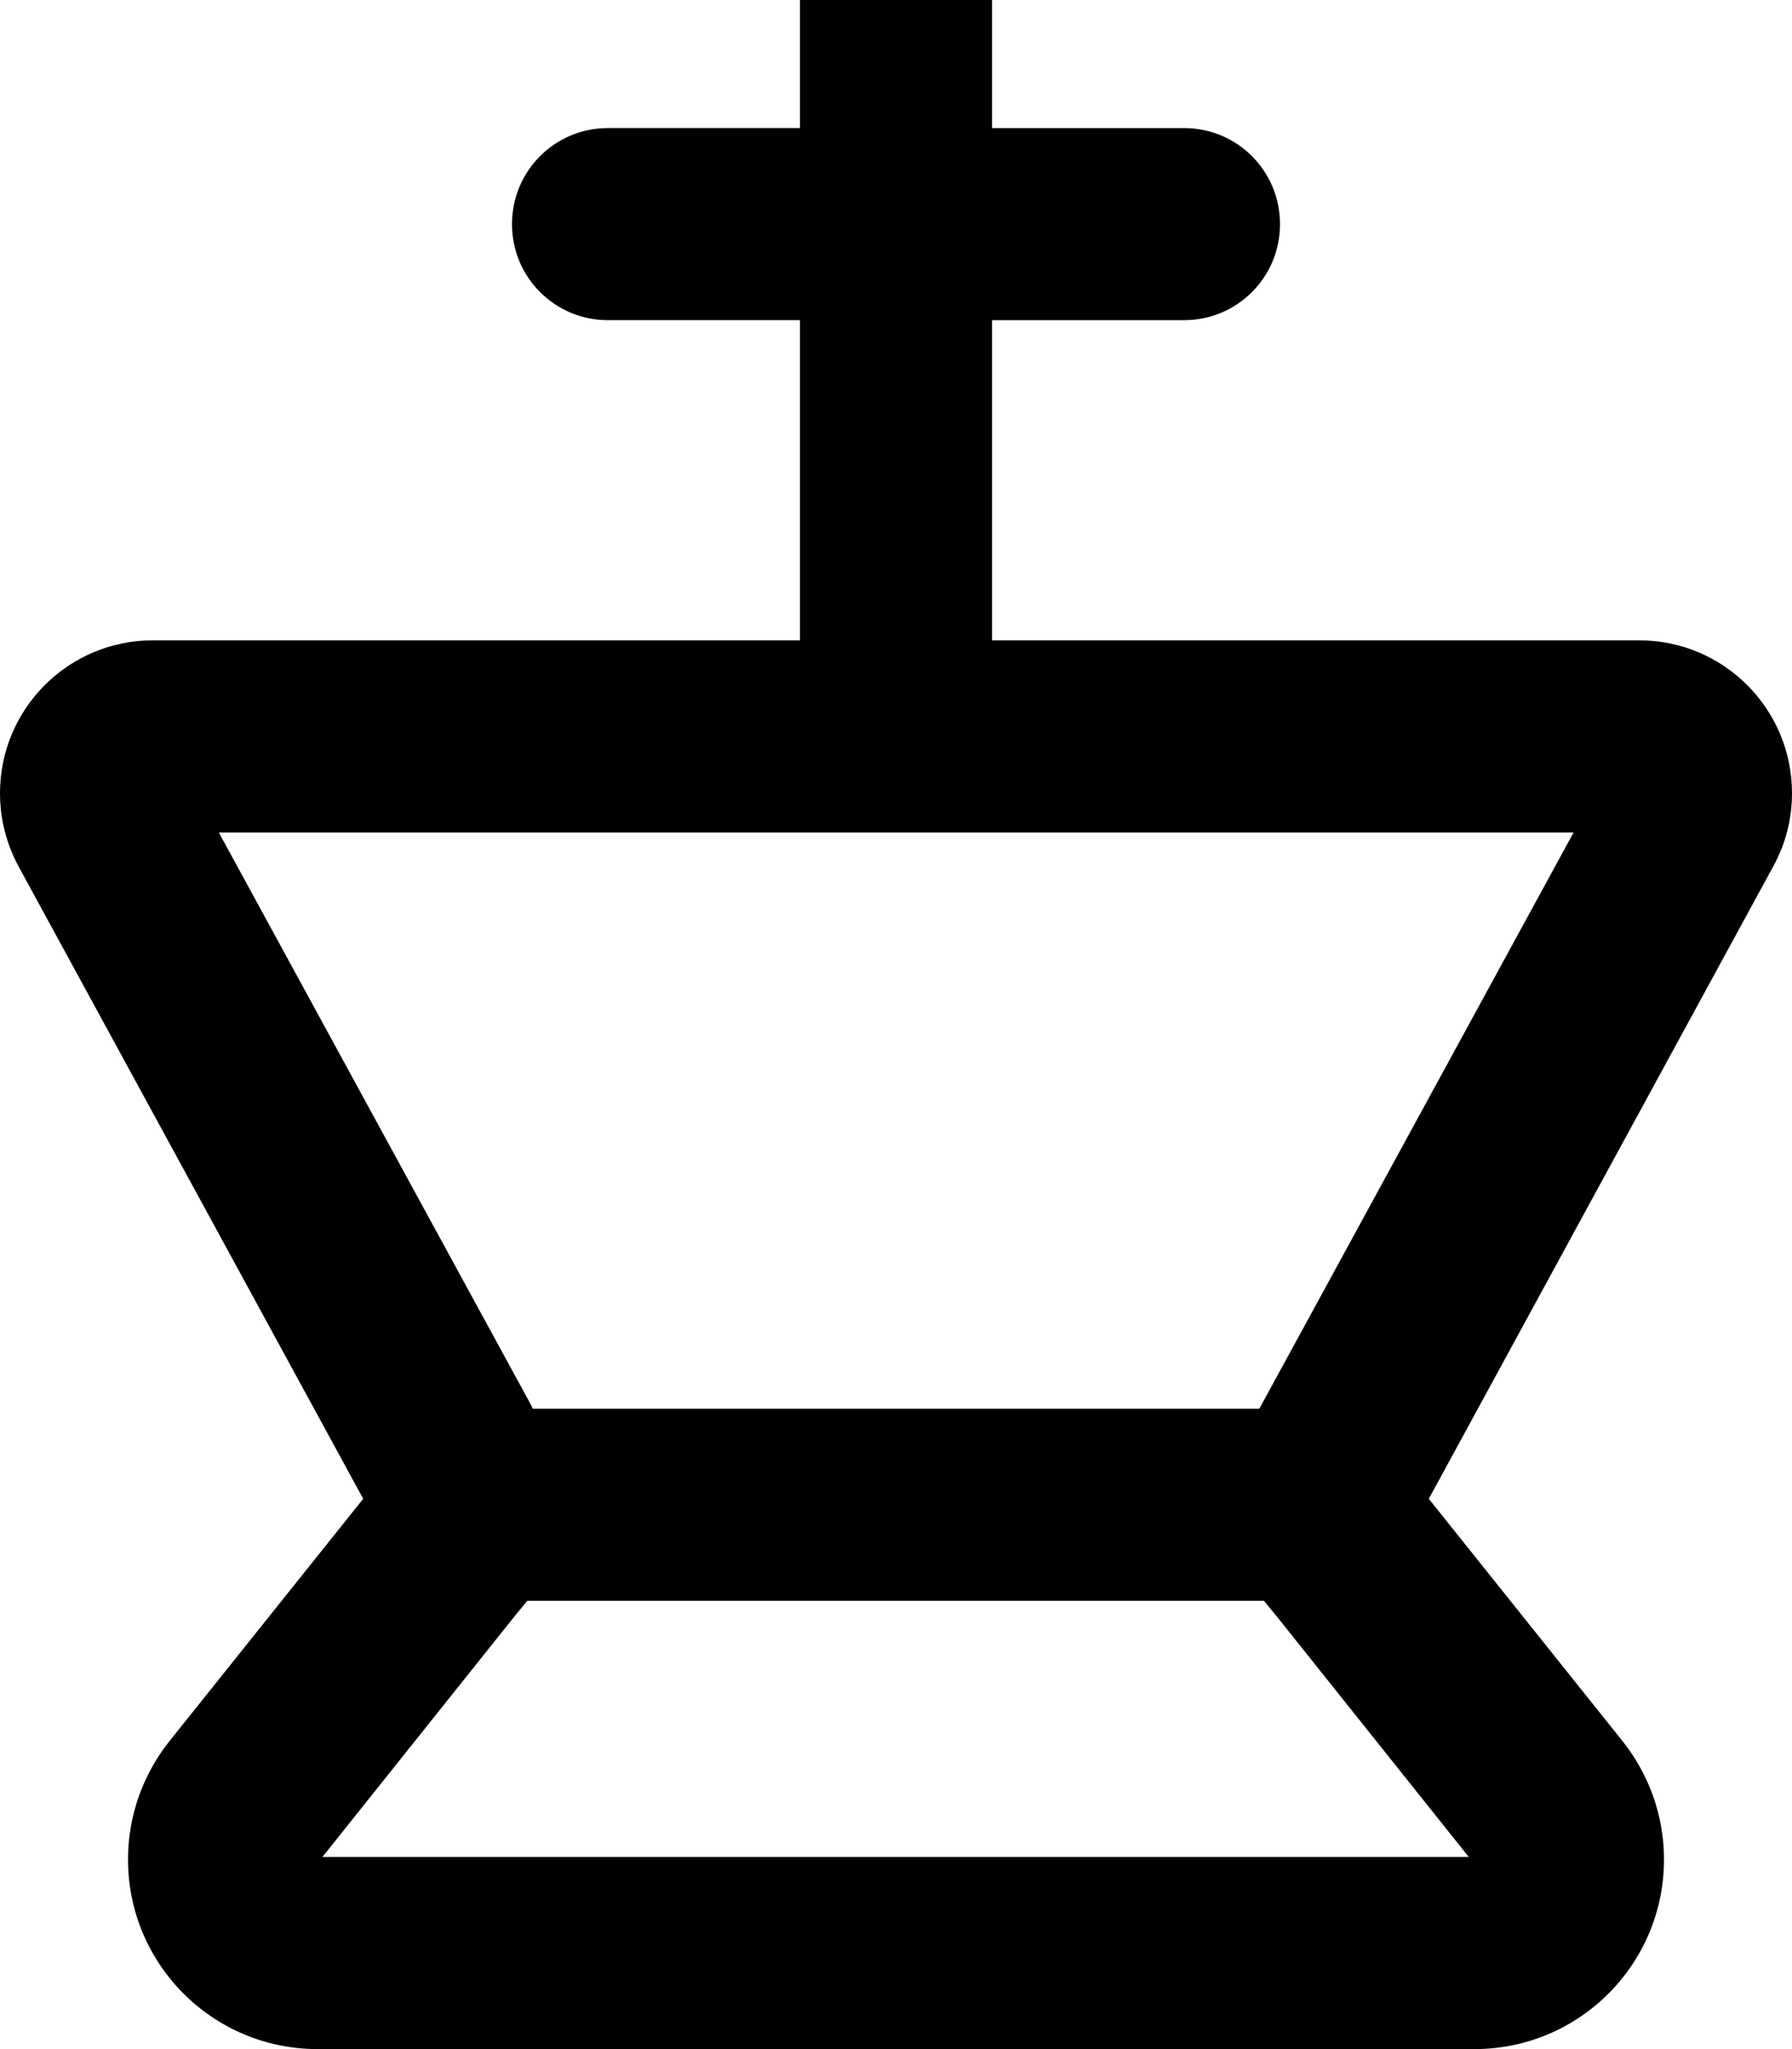 <svg xmlns="http://www.w3.org/2000/svg" viewBox="0 0 448 512"><!--! Font Awesome Pro 7.0.0 by @fontawesome - https://fontawesome.com License - https://fontawesome.com/license (Commercial License) Copyright 2025 Fonticons, Inc. --><path fill="currentColor" d="M224-32c13.3 0 24 10.7 24 24l0 40 48 0c13.3 0 24 10.7 24 24s-10.7 24-24 24l-48 0 0 80 161.8 0c21.1 0 38.2 17.1 38.2 38.2 0 6.4-1.6 12.7-4.7 18.3L357.2 374.5 405.6 435c6.7 8.4 10.4 18.8 10.4 29.6 0 26.2-21.2 47.4-47.4 47.4L79.4 512c-26.2 0-47.4-21.2-47.4-47.4 0-10.8 3.7-21.2 10.4-29.6L90.8 374.5 4.7 216.6C1.6 210.9 0 204.6 0 198.2 0 177.1 17.1 160 38.2 160l161.8 0 0-80-48 0c-13.3 0-24-10.7-24-24s10.7-24 24-24l48 0 0-40c0-13.3 10.7-24 24-24zM131.8 400l-3.6 4.4-47.6 59.6 286.6 0-47.6-59.6-3.6-4.4-184.3 0zm1.1-48.5l.3 .5 181.6 0 .3-.5 78.3-143.5-338.7 0 78.3 143.5z"/></svg>